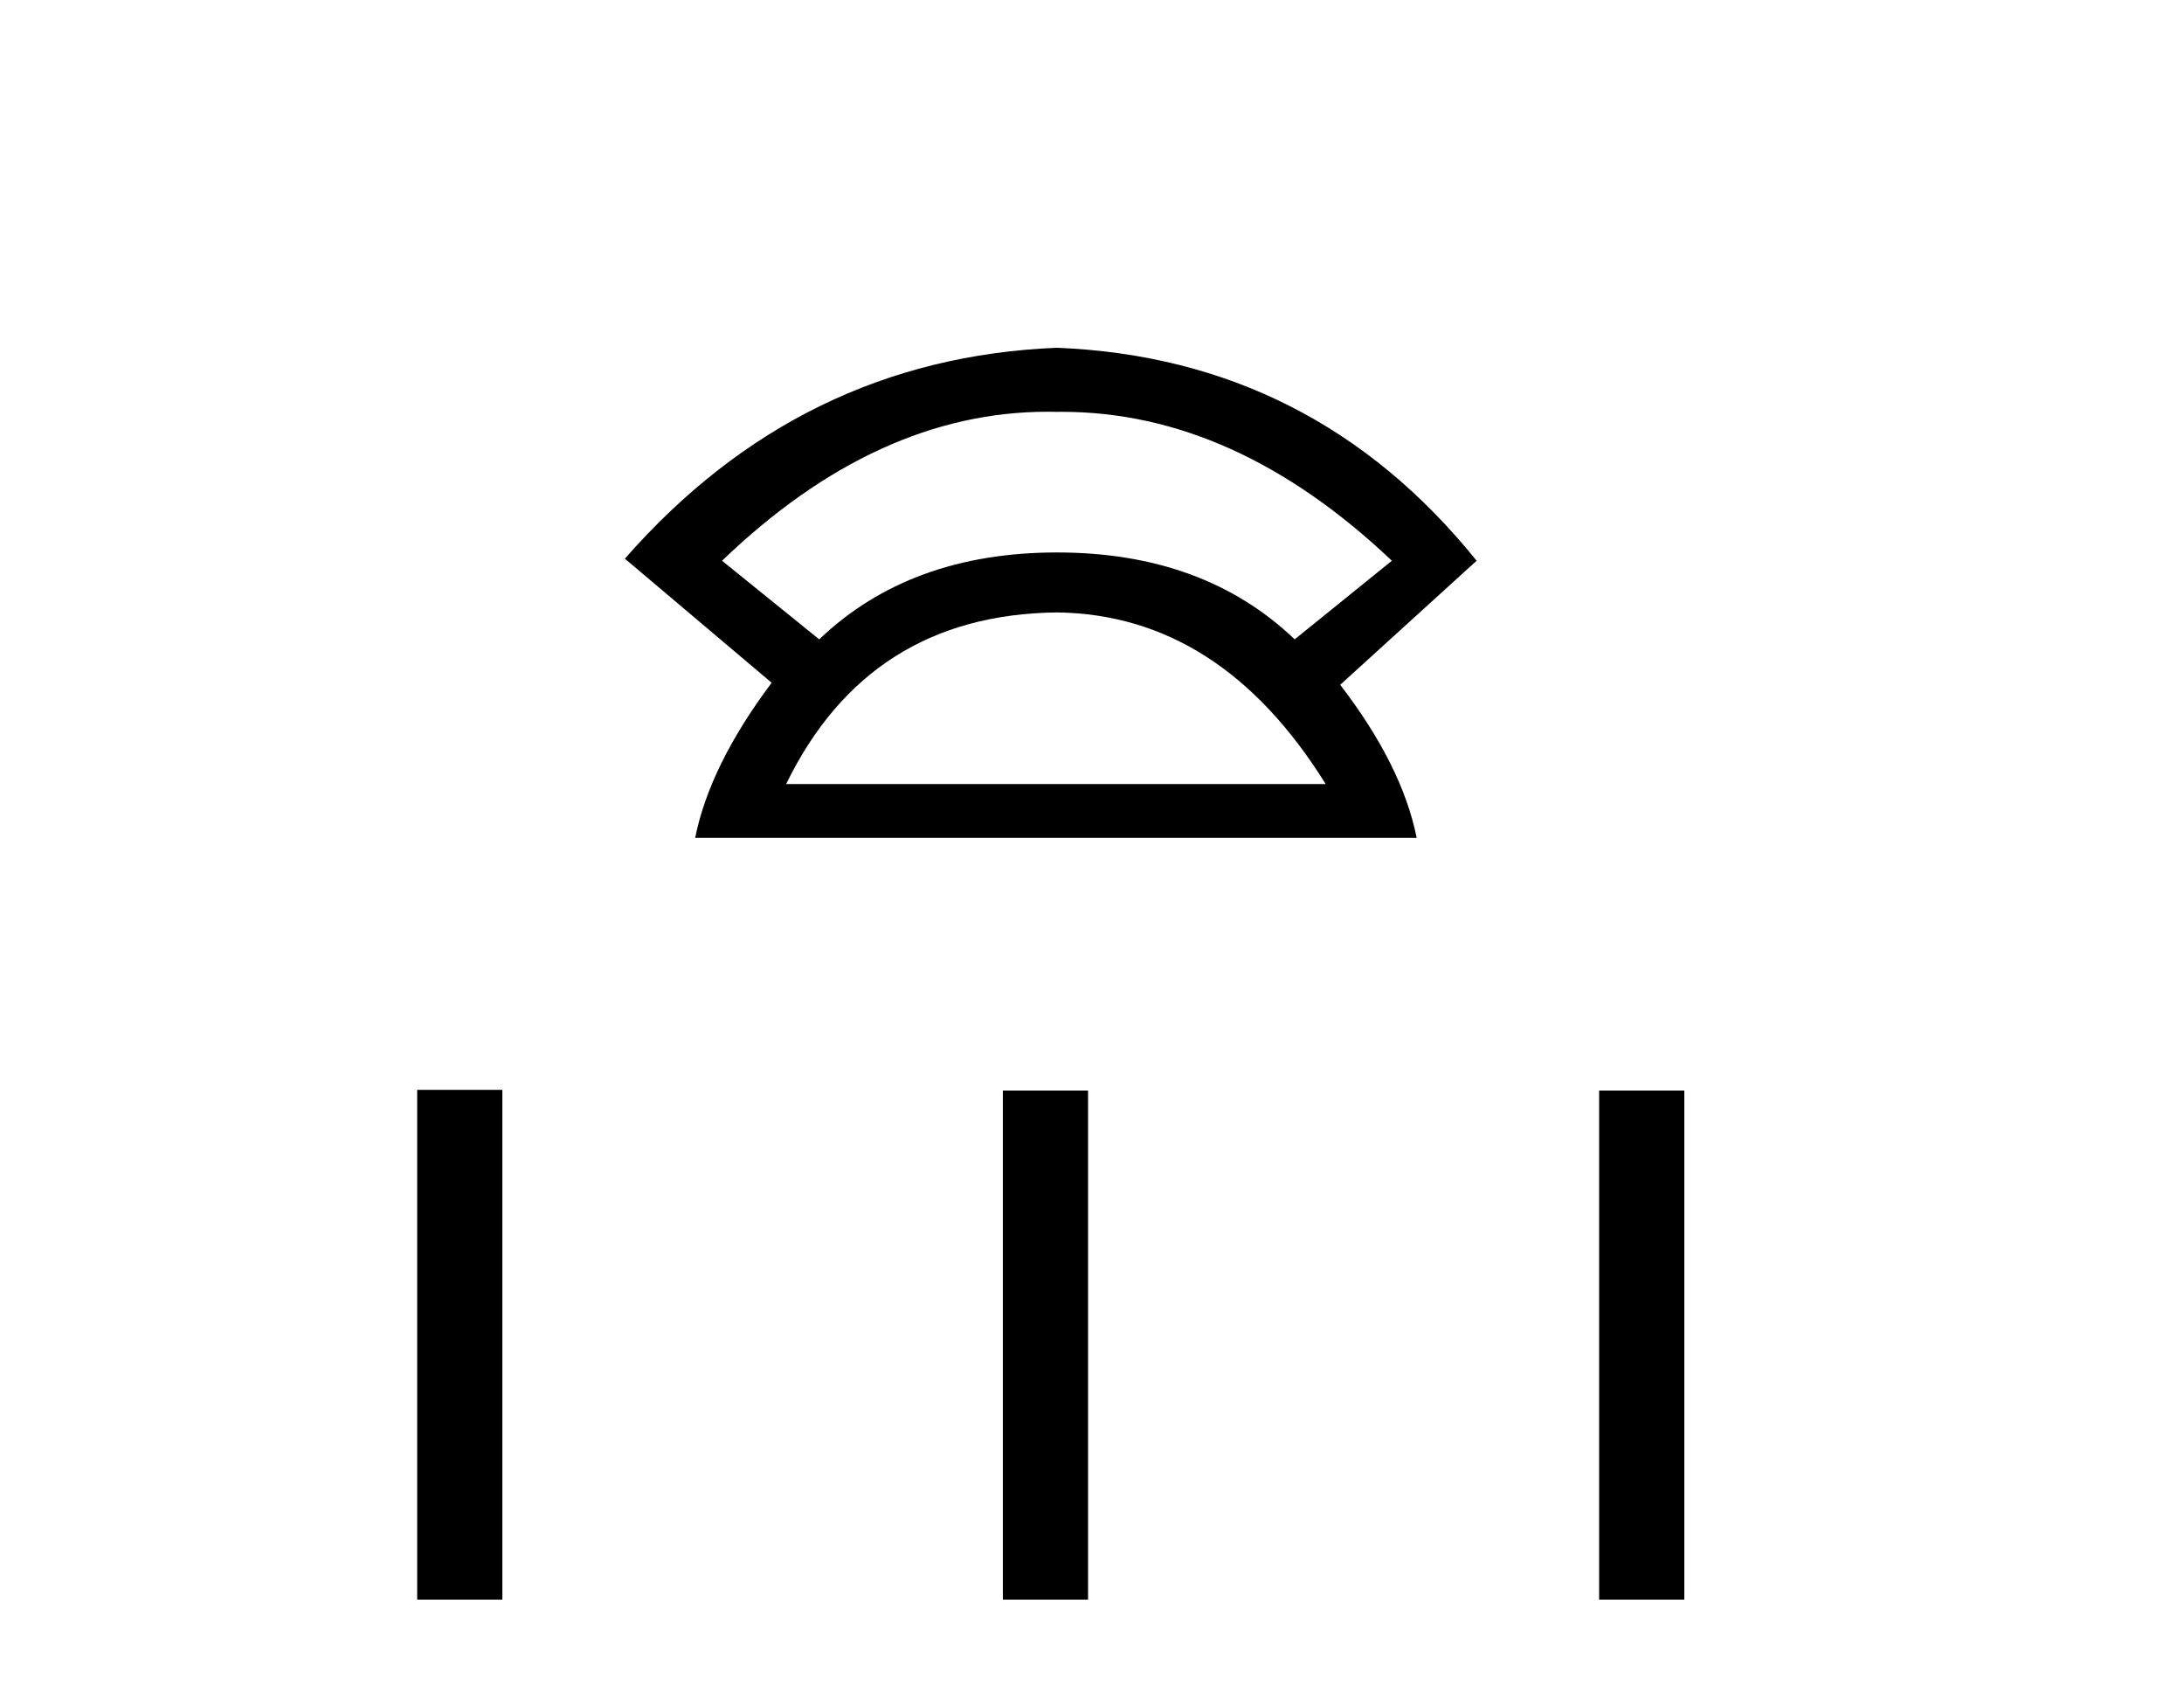 <?xml version='1.0' encoding='UTF-8' standalone='yes'?><svg xmlns='http://www.w3.org/2000/svg' xmlns:xlink='http://www.w3.org/1999/xlink' width='53.0' height='41.0' ><path d='M 25.425 9.989 Q 25.537 9.989 25.65 9.992 Q 25.707 9.991 25.765 9.991 Q 29.966 9.991 33.777 13.604 L 31.419 15.511 Q 29.211 13.403 25.65 13.403 Q 22.088 13.403 19.88 15.511 L 17.522 13.604 Q 21.284 9.989 25.425 9.989 ZM 25.65 14.858 Q 29.613 14.909 32.171 19.022 L 19.077 19.022 Q 21.084 14.909 25.65 14.858 ZM 25.65 8.437 Q 19.429 8.688 15.164 13.554 L 18.726 16.564 Q 17.221 18.571 16.87 20.327 L 34.379 20.327 Q 34.028 18.571 32.523 16.614 L 35.834 13.604 Q 31.87 8.688 25.65 8.437 Z' style='fill:#000000;stroke:none' /><path d='M 10.124 26.441 L 10.124 38.809 L 12.191 38.809 L 12.191 26.441 ZM 24.337 26.458 L 24.337 38.809 L 26.404 38.809 L 26.404 26.458 ZM 38.807 26.458 L 38.807 38.809 L 40.874 38.809 L 40.874 26.458 Z' style='fill:#000000;stroke:none' /></svg>